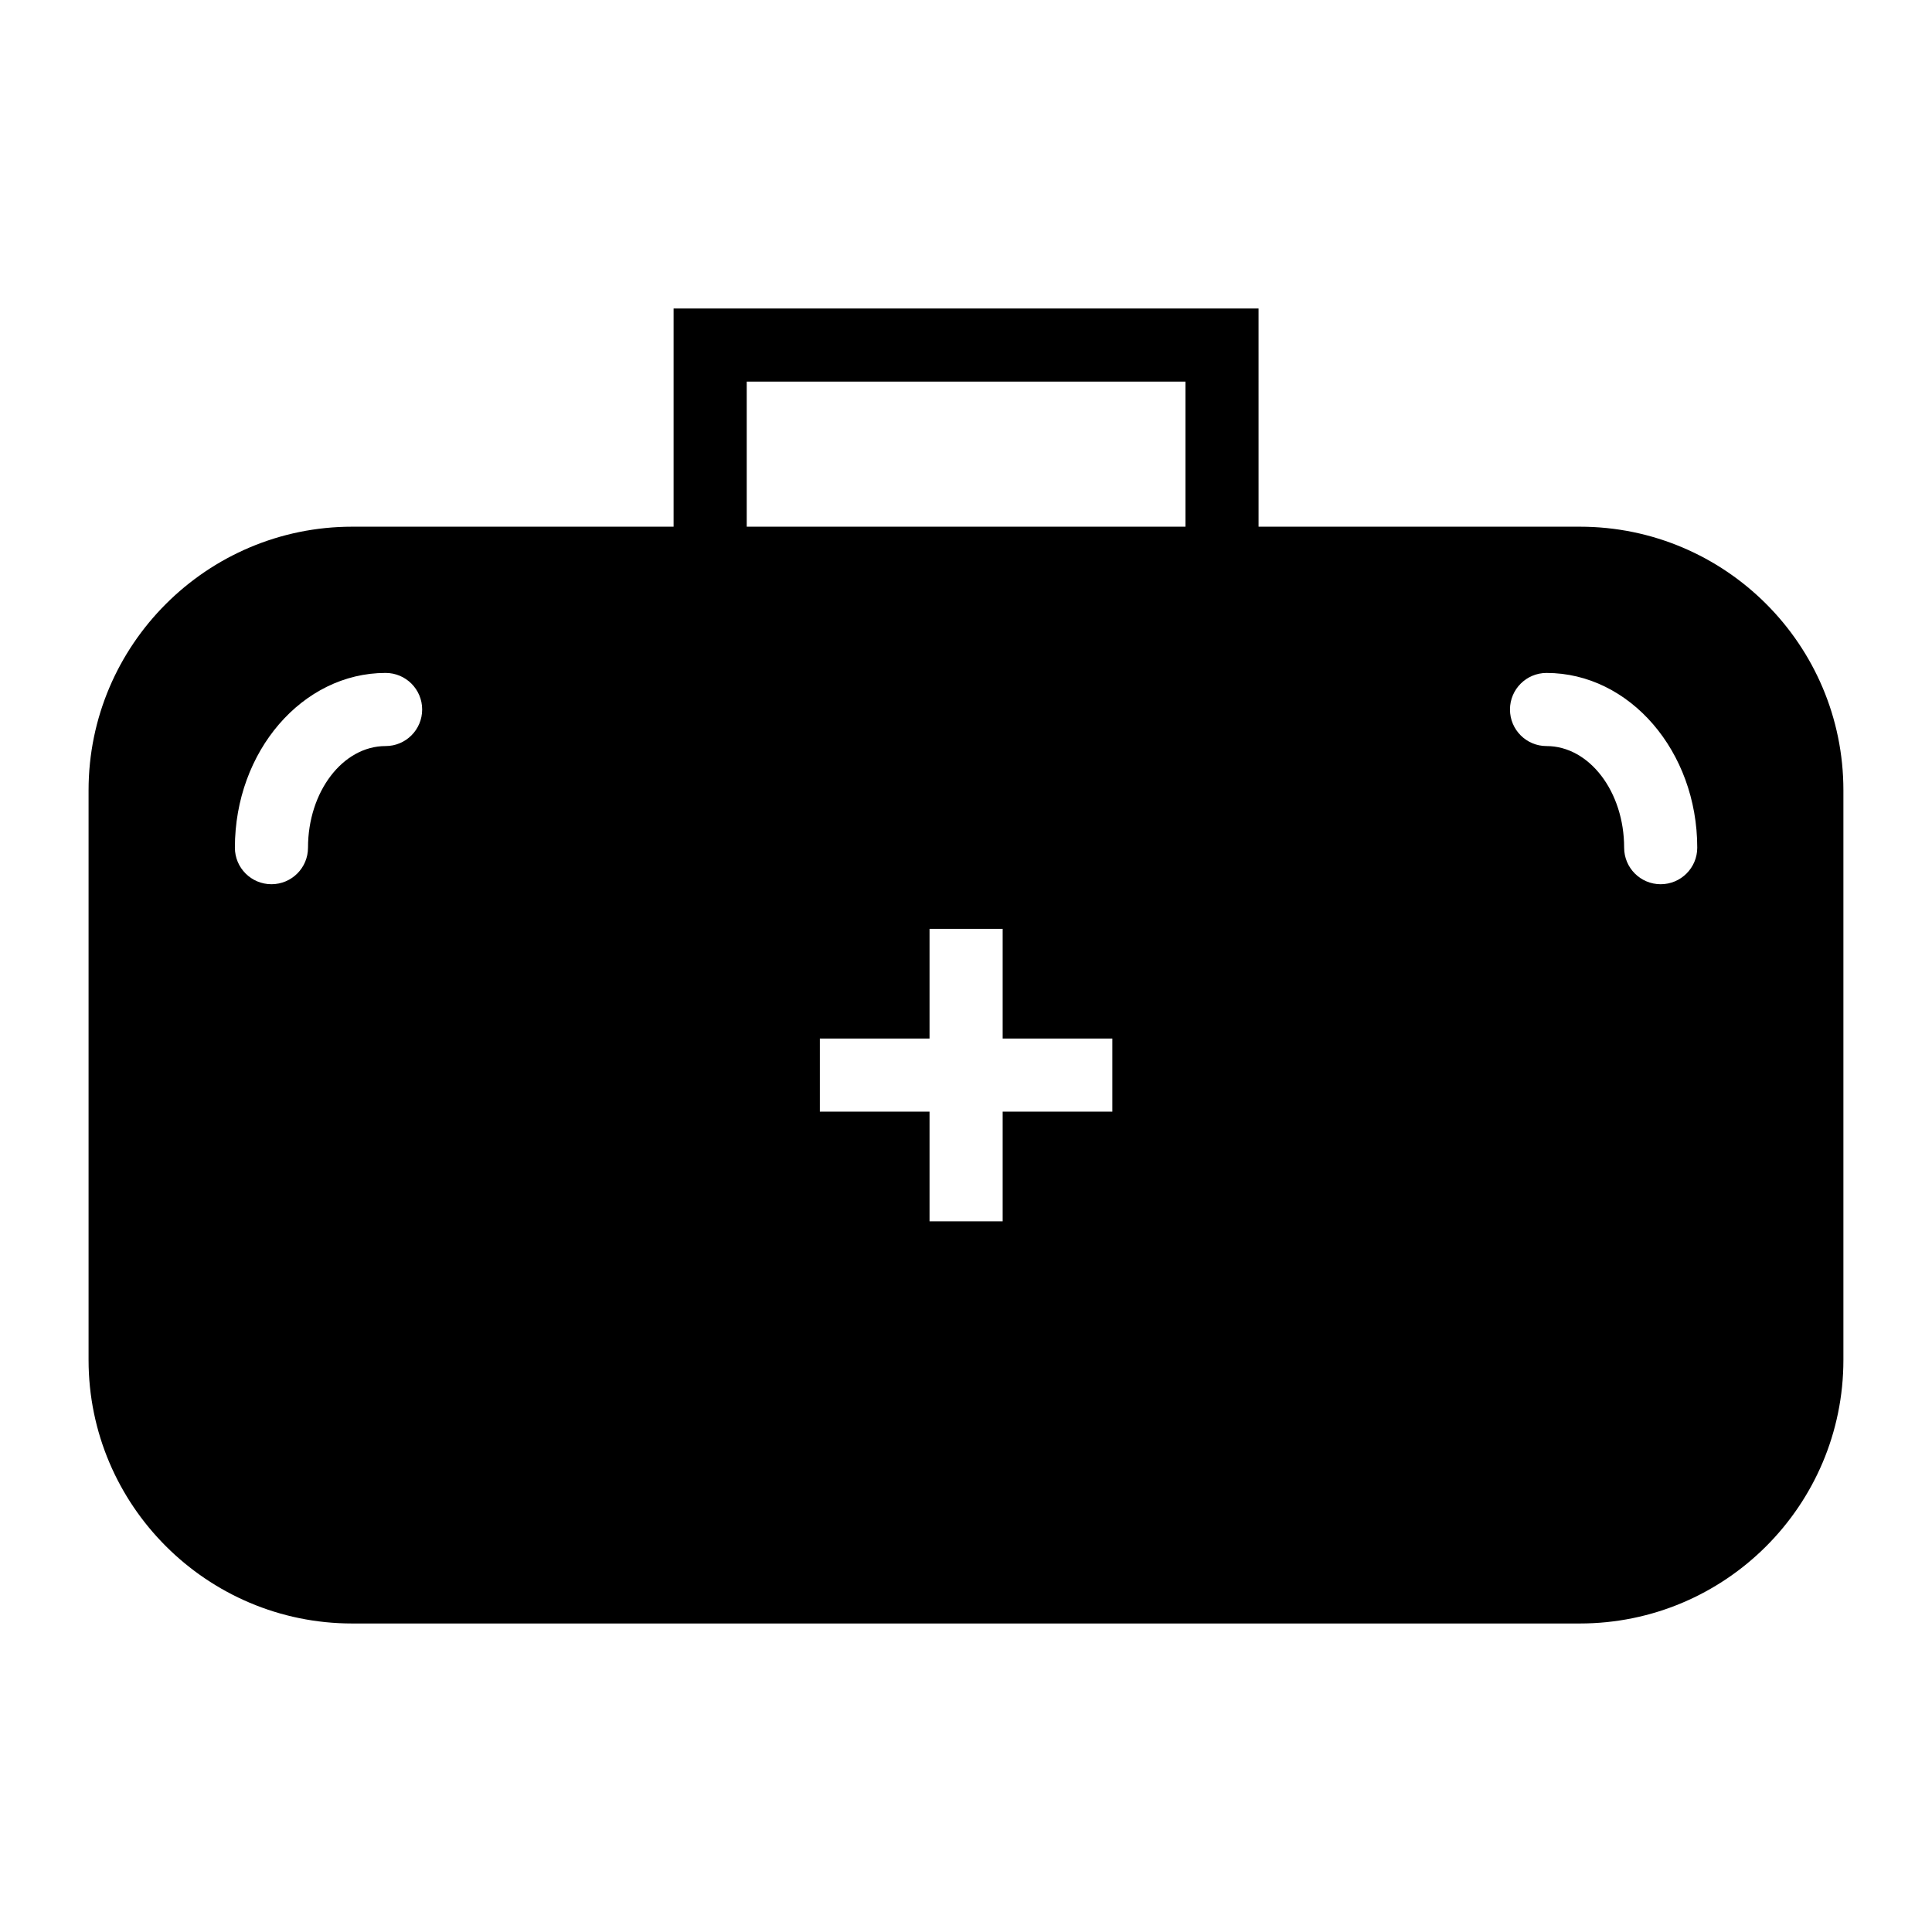 <?xml version="1.0" encoding="UTF-8"?>
<!-- Uploaded to: ICON Repo, www.svgrepo.com, Generator: ICON Repo Mixer Tools -->
<svg fill="#000000" width="800px" height="800px" version="1.1" viewBox="144 144 512 512" xmlns="http://www.w3.org/2000/svg">
 <path d="m562.67 283.58h-85.137l-0.004-57.828h-155.02v57.832l-85.184-0.004c-38.465 0-69.855 31.297-69.855 69.855v150.95c0 38.562 31.391 69.855 69.855 69.855h325.34c38.559 0 69.855-31.293 69.855-69.855v-150.95c0-38.559-31.297-69.855-69.855-69.855zm-220.78-38.449h116.27v38.453h-116.27zm-95.699 96.582c-11.34 0-20.566 12.082-20.566 26.926 0 5.356-4.34 9.688-9.688 9.688-5.352 0-9.688-4.332-9.688-9.688 0-25.535 17.922-46.305 39.941-46.305 5.352 0 9.688 4.332 9.688 9.688 0.004 5.359-4.336 9.691-9.688 9.691zm192.59 96.887h-29.066v29.066h-19.379v-29.066h-29.066v-19.379h29.066v-29.066h19.379v29.066h29.066zm145.32-60.27c-5.352 0-9.688-4.332-9.688-9.688 0-14.844-9.227-26.926-20.566-26.926-5.352 0-9.688-4.332-9.688-9.688s4.34-9.688 9.688-9.688c22.023 0 39.941 20.77 39.941 46.305 0 5.348-4.34 9.684-9.688 9.684z"/>
</svg>